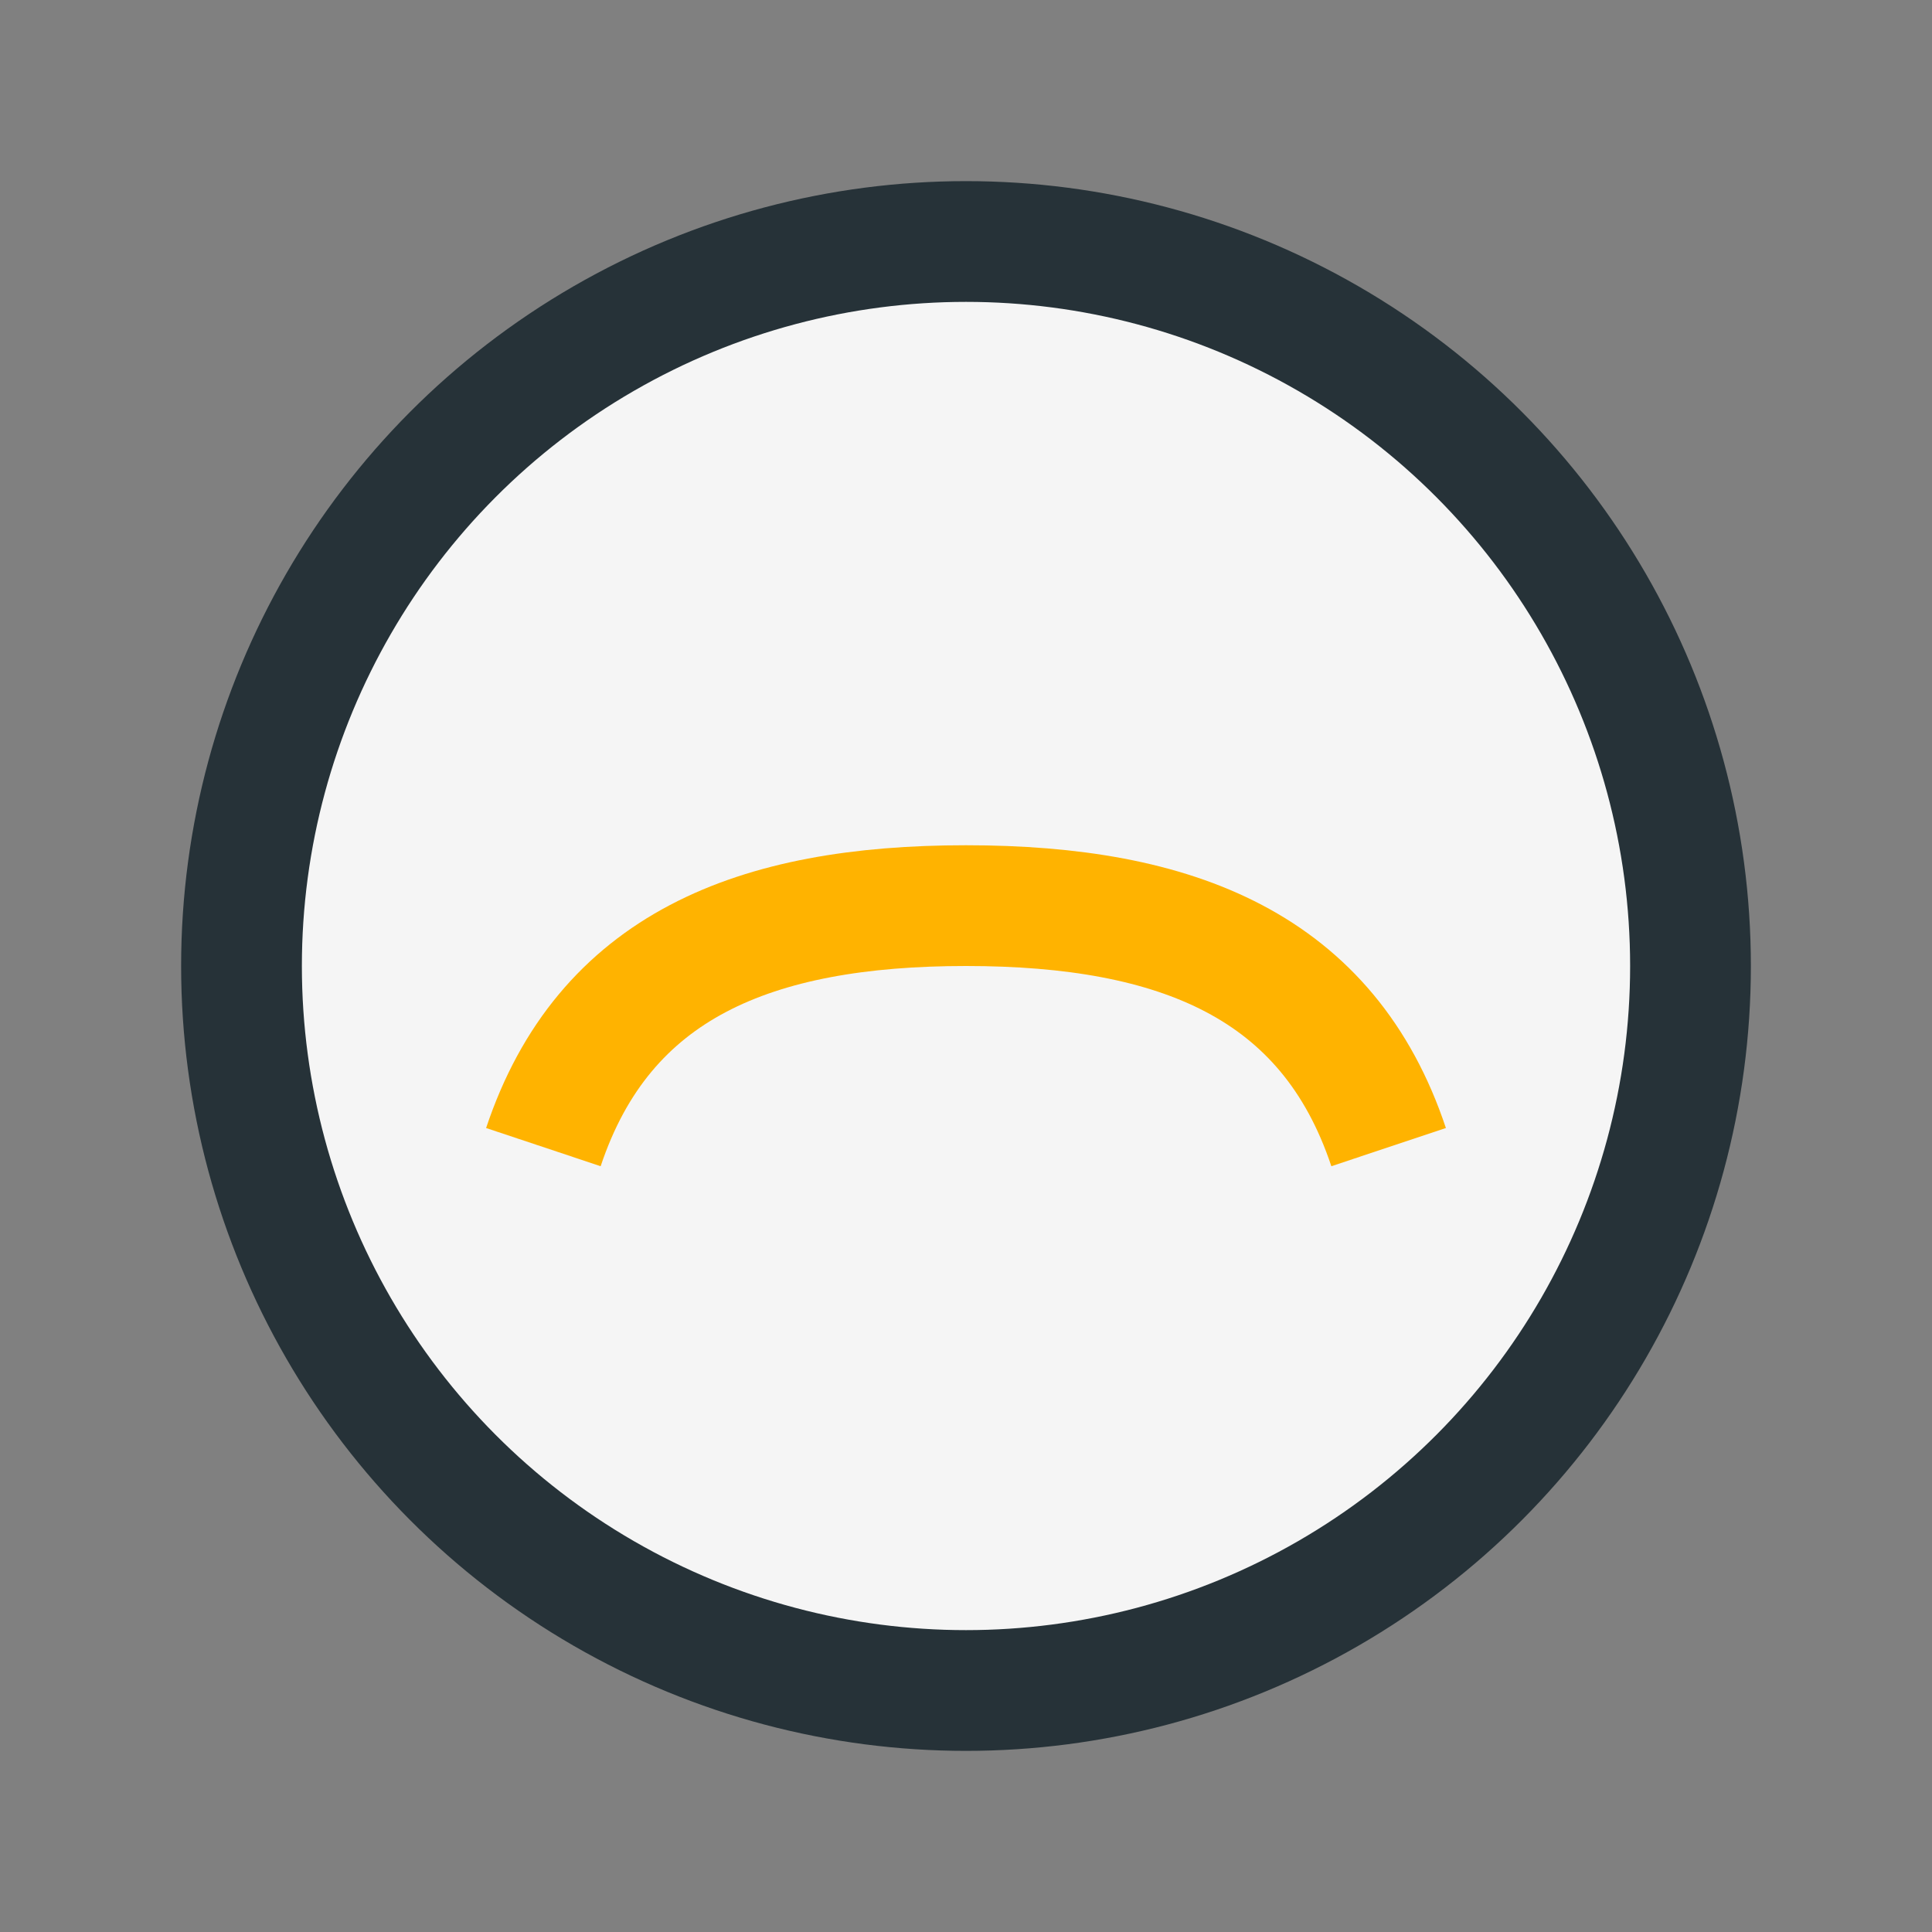 <?xml version="1.0" encoding="UTF-8"?>
<svg xmlns="http://www.w3.org/2000/svg" width="32" height="32" viewBox="0 0 32 32"><rect x="0" y="0" width="32" height="32" fill="#808080" stroke="none"/><circle cx="16" cy="16" r="12" fill="#F5F5F5" stroke="#263238" stroke-width="2"/><path d="M9 19c1-3 3.5-4 7-4s6 1 7 4" stroke="#FFB300" stroke-width="2" fill="none"/></svg>